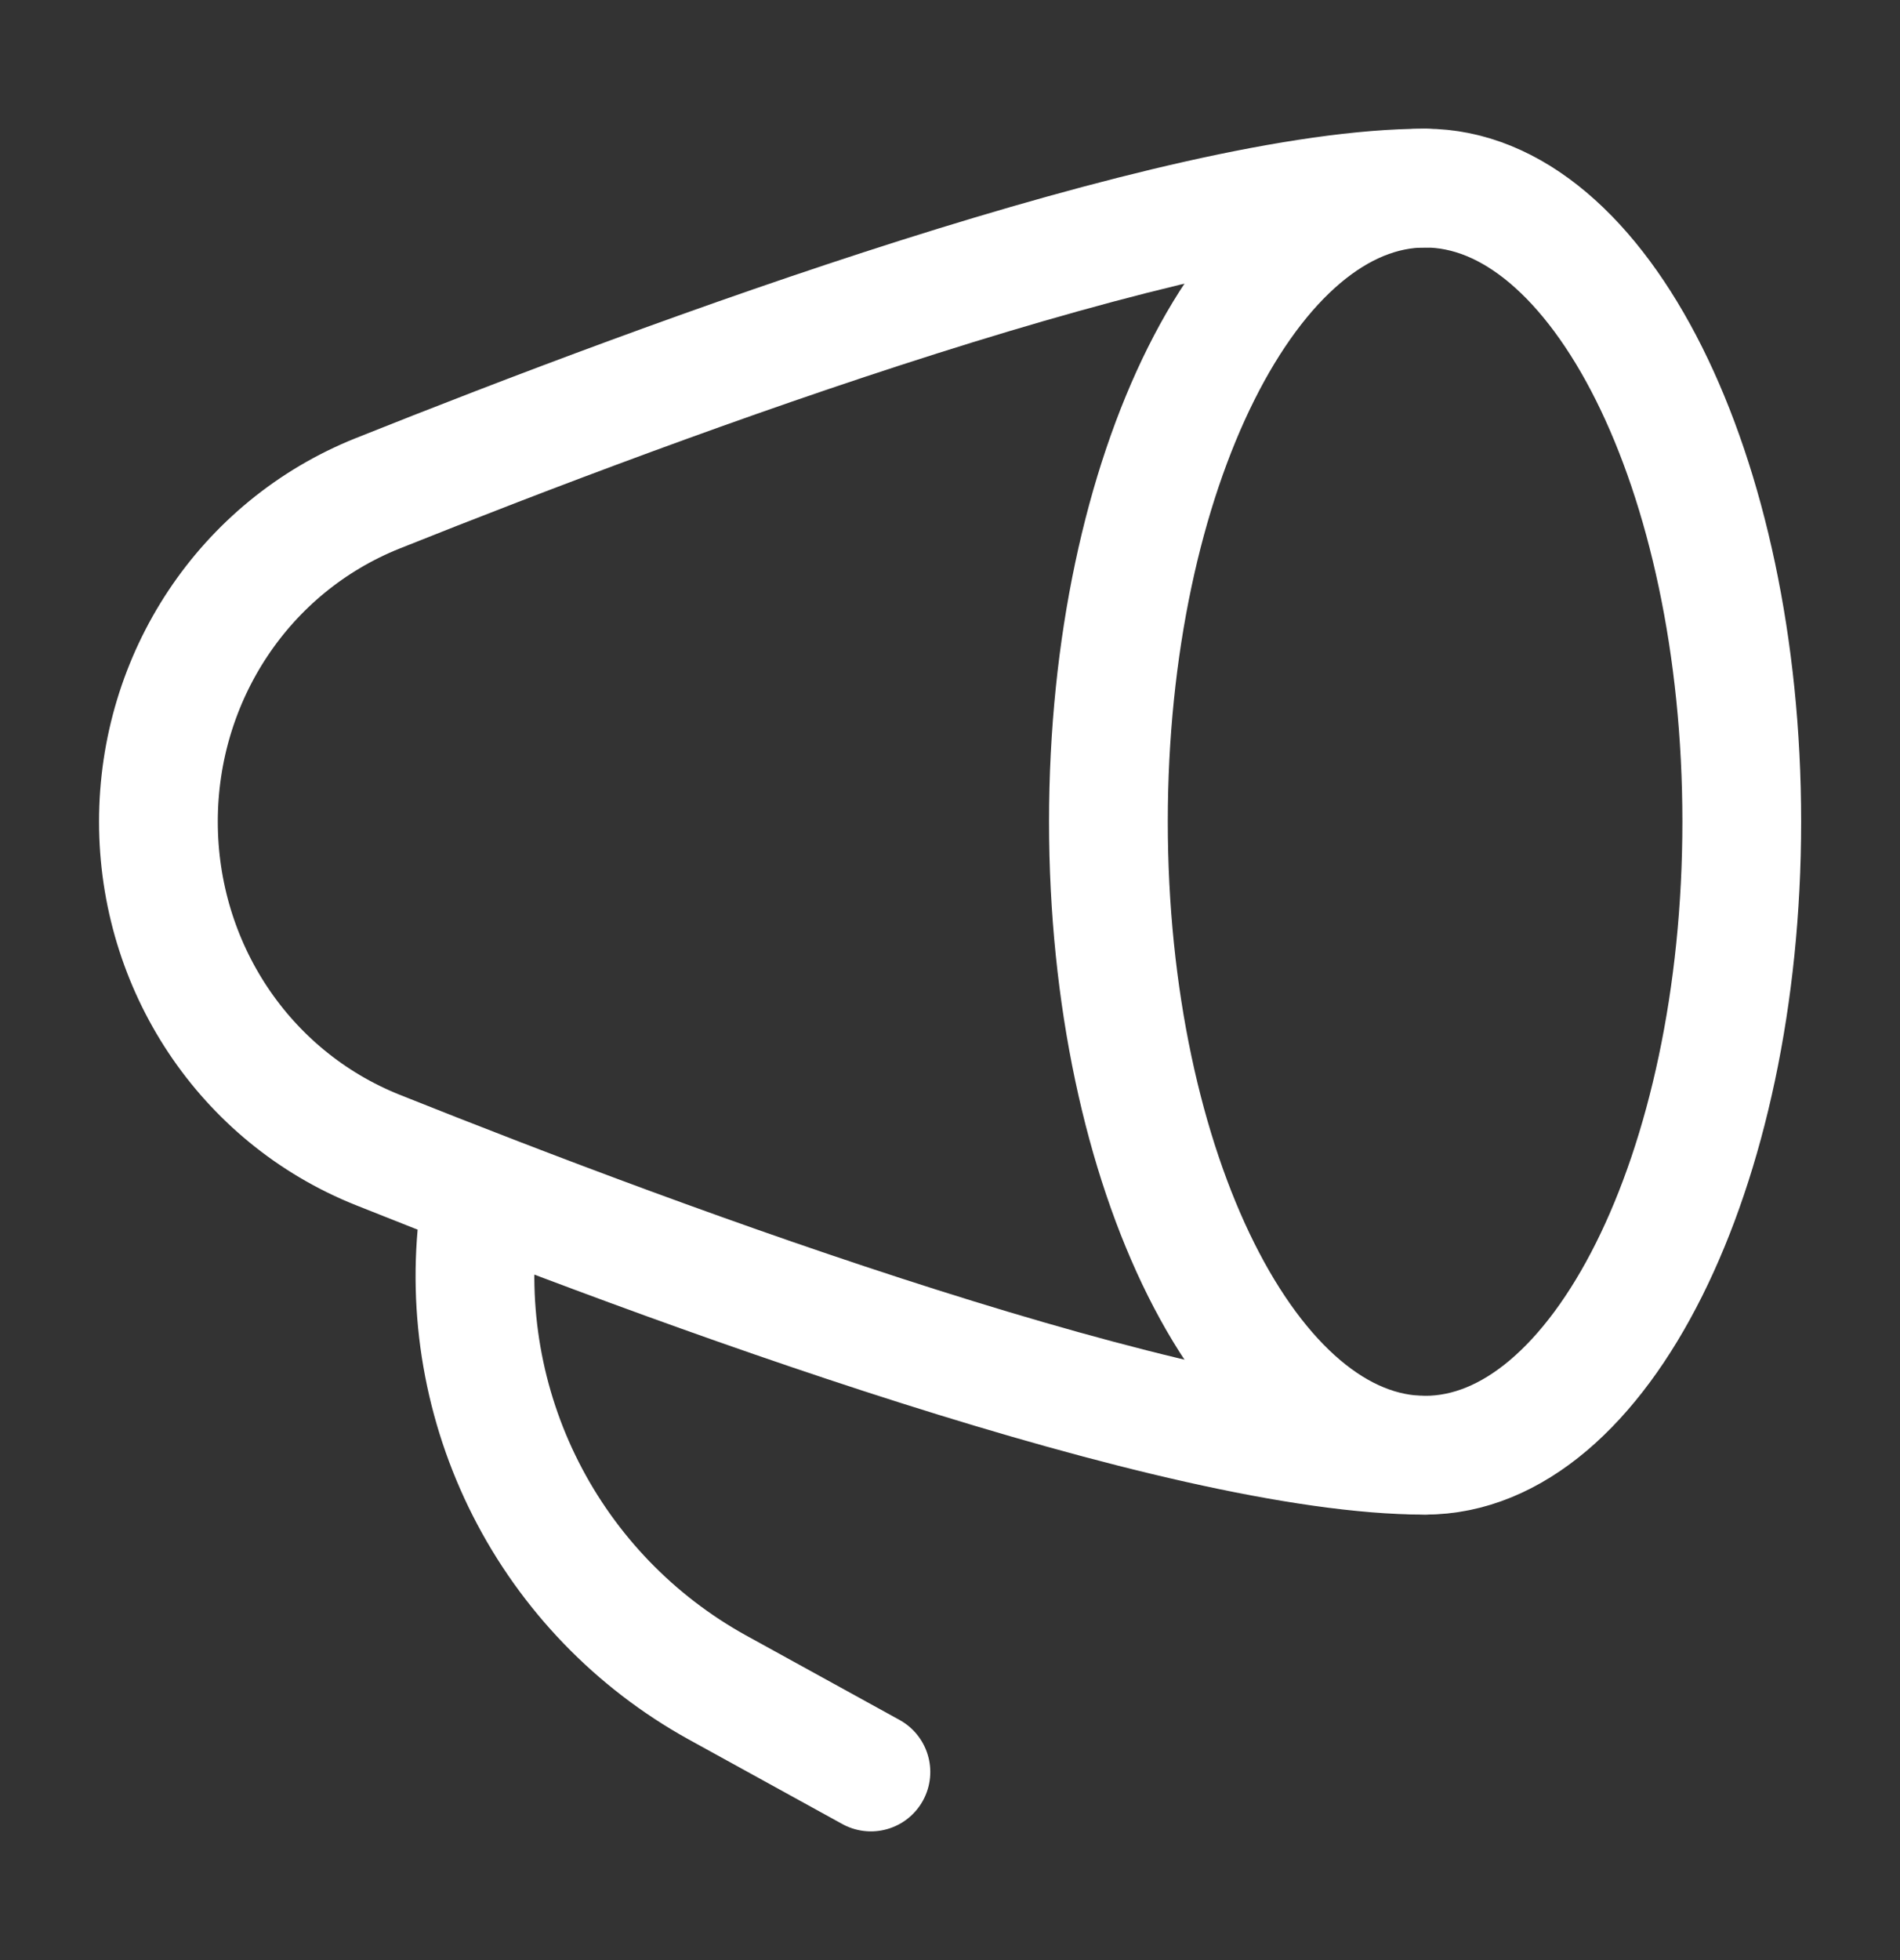 <svg xmlns="http://www.w3.org/2000/svg" fill="none" viewBox="0 0 32 33" height="33" width="32">
<rect x="0" y="0" width="32" height="33" fill="#333333" stroke="none"/>
<path stroke-linejoin="round" stroke-linecap="round" stroke-width="2" stroke="white" d="M24.001 24.5C26.947 24.5 29.335 19.724 29.335 13.833C29.335 7.942 26.947 3.167 24.001 3.167C21.056 3.167 18.668 7.942 18.668 13.833C18.668 19.724 21.056 24.5 24.001 24.5Z"></path>
<path stroke-linejoin="round" stroke-linecap="round" stroke-width="2" stroke="white" d="M24.001 3.167C19.864 3.167 11.288 6.337 6.363 8.305C4.107 9.207 2.668 11.404 2.668 13.833C2.668 16.263 4.108 18.46 6.363 19.361C11.288 21.329 19.864 24.5 24.001 24.5M14.668 29.833L12.077 28.407C10.694 27.641 9.572 26.479 8.856 25.069C8.141 23.66 7.864 22.068 8.061 20.5"></path>
</svg>
